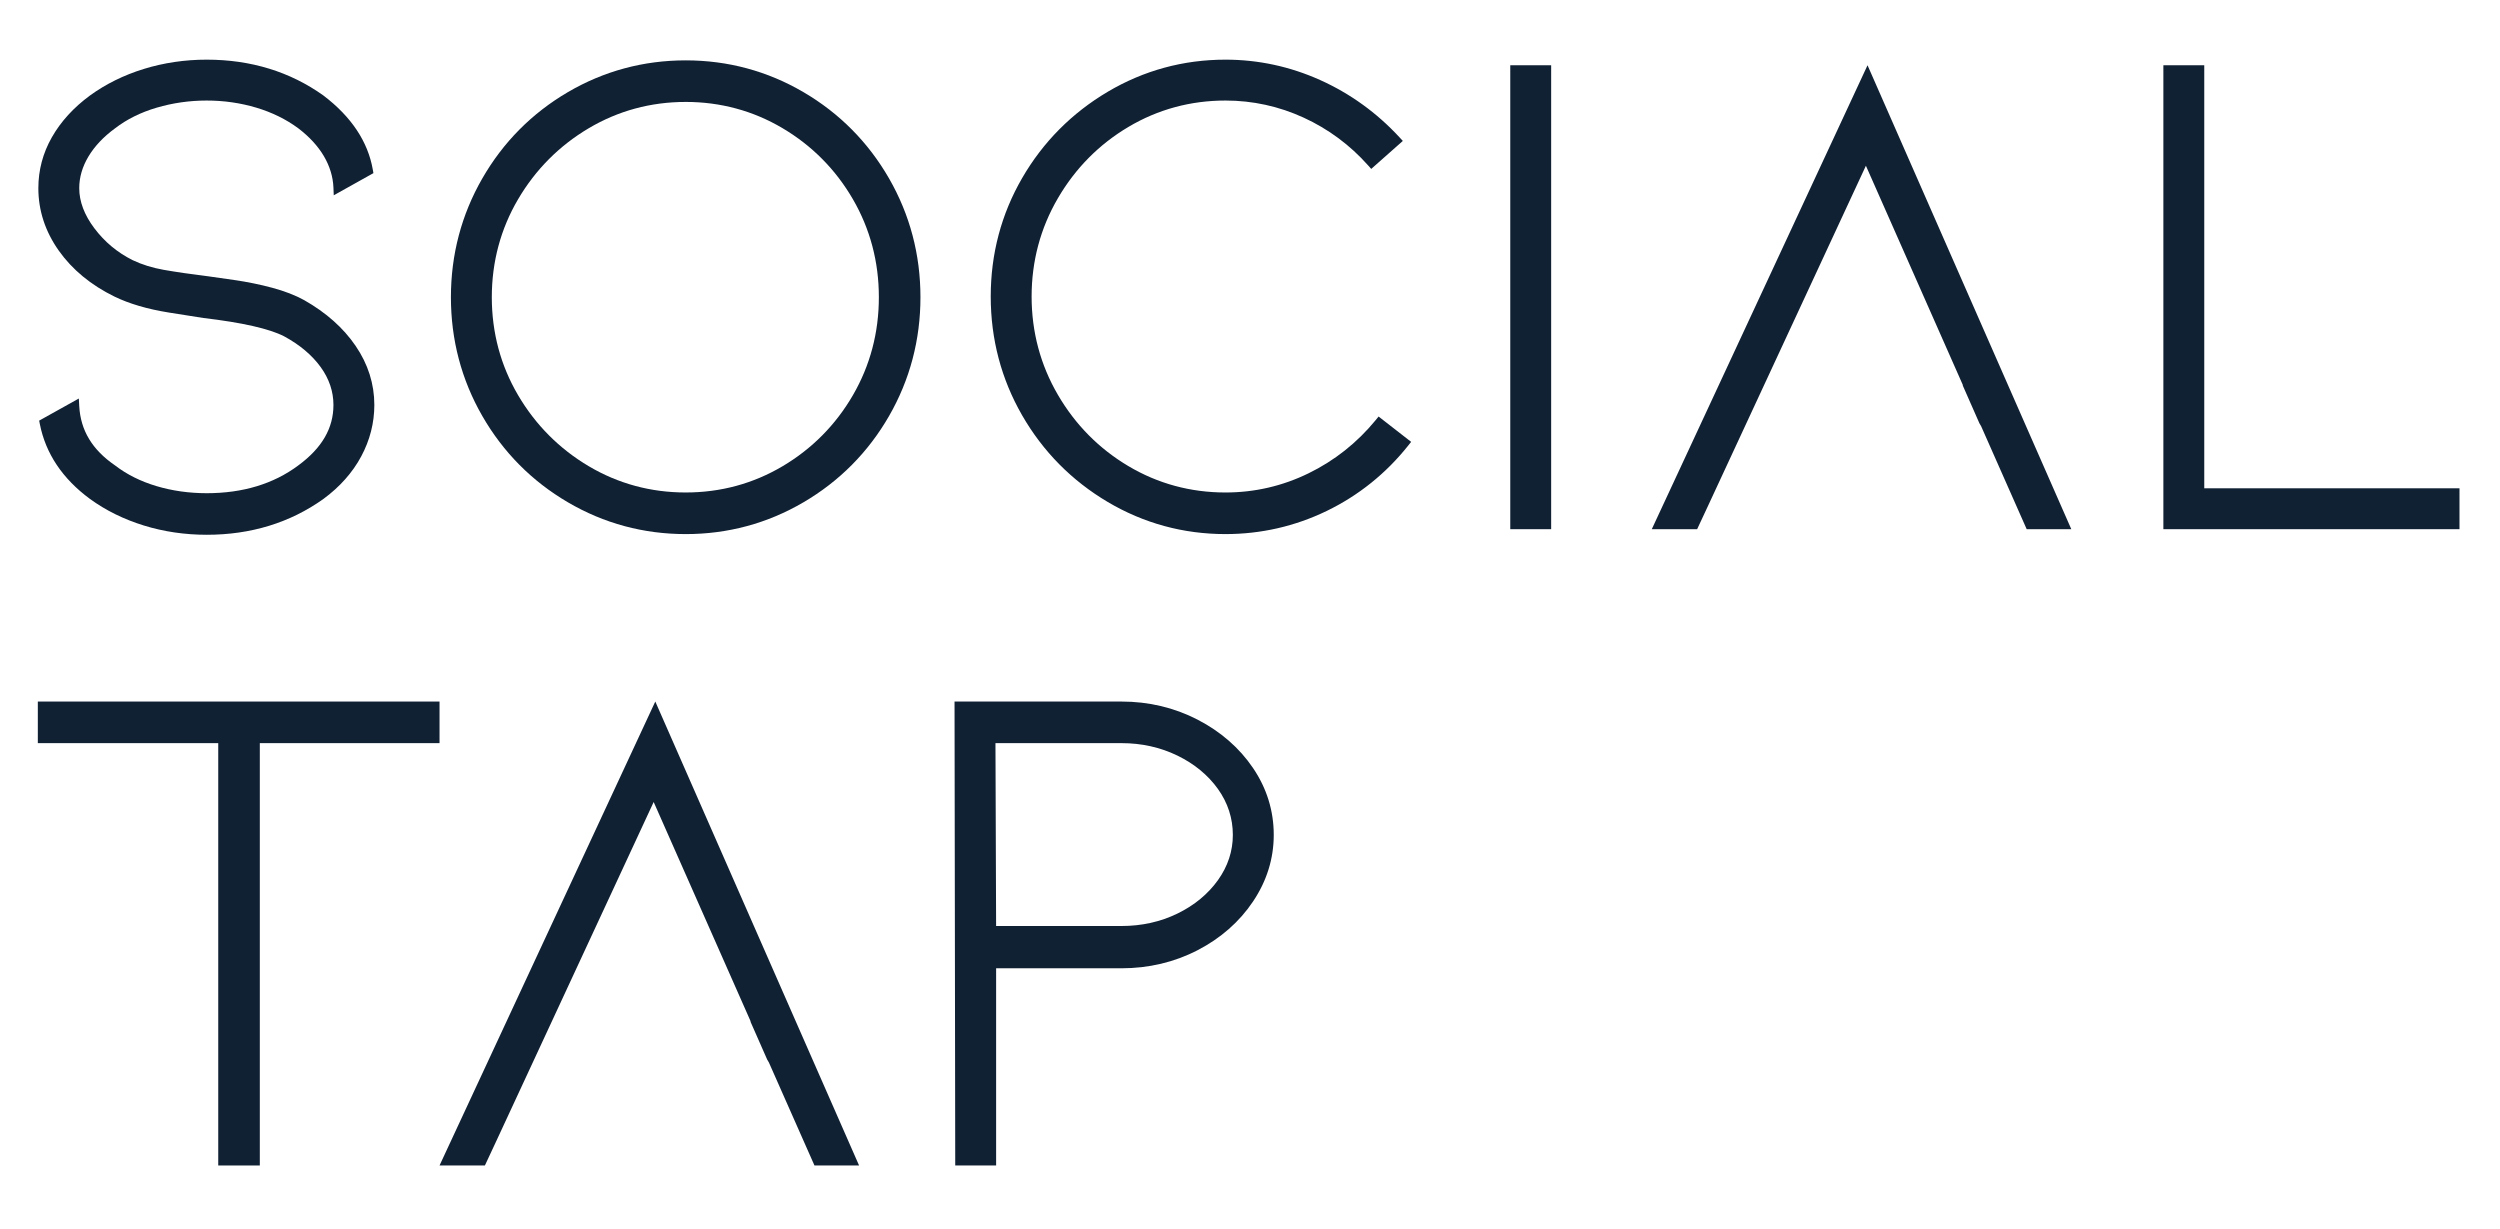 <?xml version="1.0" encoding="UTF-8"?><svg id="Art" xmlns="http://www.w3.org/2000/svg" viewBox="0 0 993 488"><defs><style>.cls-1{fill:#112134;}</style></defs><path class="cls-1" d="M82.1,212.412c-8.675,0-17.086-1.238-25.001-3.689-7.947-2.458-15.139-6.012-21.376-10.552-10.901-8.03-17.596-18.035-19.905-29.761l-.264-1.335,15.758-8.785.161,2.993c.522,9.662,5.167,17.364,14.19,23.556,4.67,3.599,10.165,6.347,16.422,8.224,6.282,1.883,13.016,2.838,20.015,2.838,14.339,0,26.575-3.709,36.366-11.023,9.411-6.915,13.977-14.777,13.977-24.046,0-5.315-1.703-10.365-5.063-15.016-3.431-4.747-8.314-8.863-14.513-12.223-5.837-3.012-16.648-5.47-32.096-7.289-1.322-.181-5.883-.909-13.739-2.167-8.572-1.38-15.713-3.496-21.582-6.341-9.333-4.567-16.764-10.701-22.098-18.235-5.392-7.605-8.121-15.958-8.121-24.833,0-7.16,1.812-13.965,5.386-20.228,3.541-6.224,8.624-11.791,15.1-16.551,6.263-4.554,13.455-8.108,21.382-10.559,7.953-2.458,16.364-3.696,25.001-3.696,17.538,0,33.134,4.792,46.364,14.242,11.114,8.437,17.706,18.364,19.634,29.529l.226,1.303-15.758,8.804-.123-3.044c-.174-4.296-1.445-8.488-3.773-12.462-2.361-4.025-5.799-7.766-10.211-11.12-4.805-3.554-10.404-6.308-16.622-8.172-6.289-1.883-12.926-2.838-19.737-2.838s-13.513.955-19.886,2.838c-6.315,1.864-11.855,4.612-16.467,8.166-4.612,3.361-8.185,7.147-10.649,11.281-2.406,4.038-3.625,8.243-3.625,12.507,0,5.302,2.025,10.669,6.018,15.951,4.064,5.399,9.166,9.649,15.171,12.642,3.683,1.761,7.863,3.064,12.397,3.864,4.76.839,10.849,1.722,18.106,2.625l9.753,1.393c5.179.742,10.294,1.78,15.216,3.103,4.921,1.322,9.172,2.967,12.649,4.889,8.746,4.947,15.635,11.081,20.492,18.228,4.921,7.218,7.411,15.093,7.411,23.408,0,7.127-1.754,14.01-5.218,20.46-3.444,6.418-8.488,12.094-14.984,16.874-13.236,9.462-28.832,14.248-46.383,14.248Z"/><path class="cls-1" d="M272.353,212.141c-16.745,0-32.483-4.244-46.777-12.623-14.287-8.359-25.73-19.892-34.005-34.283-8.276-14.377-12.468-30.251-12.468-47.176s4.193-32.805,12.468-47.183c8.276-14.39,19.718-25.923,34.005-34.289,14.287-8.366,30.025-12.61,46.777-12.61s32.483,4.244,46.777,12.617c14.281,8.359,25.723,19.892,34.005,34.283,8.276,14.39,12.468,30.264,12.468,47.183s-4.193,32.786-12.468,47.176c-8.282,14.39-19.725,25.923-34.005,34.283-14.3,8.379-30.038,12.623-46.777,12.623ZM272.353,40.49c-13.848,0-26.8,3.509-38.488,10.436-11.707,6.934-21.157,16.429-28.084,28.219-6.921,11.778-10.436,24.872-10.436,38.914s3.515,27.136,10.436,38.907c6.927,11.791,16.377,21.286,28.084,28.219,11.675,6.921,24.62,10.43,38.488,10.43s26.807-3.509,38.488-10.43c11.694-6.927,21.092-16.416,27.936-28.213,6.837-11.784,10.307-24.878,10.307-38.914s-3.47-27.129-10.307-38.92c-6.844-11.797-16.241-21.286-27.936-28.213-11.694-6.927-24.646-10.436-38.488-10.436Z"/><path class="cls-1" d="M486.769,212.141c-16.745,0-32.489-4.289-46.783-12.758-14.287-8.463-25.723-20.041-33.999-34.424-8.276-14.377-12.468-30.251-12.468-47.176s4.193-32.76,12.475-47.047c8.269-14.287,19.705-25.82,33.992-34.283,14.306-8.469,30.045-12.758,46.783-12.758,12.984,0,25.626,2.716,37.566,8.082,11.933,5.36,22.556,13.029,31.574,22.795l1.296,1.406-12.546,11.114-1.245-1.393c-7.192-8.095-15.816-14.481-25.626-18.983-9.798-4.496-20.234-6.779-31.019-6.779-13.848,0-26.8,3.509-38.488,10.436-11.707,6.934-21.157,16.474-28.078,28.355-6.927,11.862-10.443,25.001-10.443,39.056s3.515,27.181,10.443,39.049c6.921,11.881,16.37,21.421,28.078,28.355,11.675,6.921,24.62,10.43,38.488,10.43,11.533,0,22.608-2.554,32.928-7.592,10.346-5.031,19.338-12.152,26.729-21.163l1.154-1.413,12.933,10.062-1.18,1.484c-8.83,11.088-19.699,19.808-32.302,25.93-12.617,6.115-26.162,9.217-40.262,9.217Z"/><rect class="cls-1" x="599.879" y="25.919" width="16.241" height="184.274"/><polygon class="cls-1" points="859.291 210.193 859.291 25.919 875.533 25.919 875.533 193.952 976.91 193.952 976.91 210.193 859.291 210.193"/><polygon class="cls-1" points="86.686 462.93 86.686 295.174 15.024 295.174 15.024 278.655 174.582 278.655 174.582 295.174 103.198 295.174 103.198 462.93 86.686 462.93"/><path class="cls-1" d="M379.419,462.93l-.277-184.274h66.314c10.804,0,20.95,2.406,30.161,7.153,9.224,4.76,16.654,11.23,22.072,19.221,5.47,8.056,8.243,17.009,8.243,26.6,0,9.411-2.767,18.312-8.237,26.459-5.418,8.088-12.849,14.603-22.079,19.37-9.204,4.741-19.35,7.147-30.161,7.147h-49.795v78.324h-16.241ZM445.456,367.809c8.024,0,15.5-1.664,22.227-4.947,6.721-3.27,12.139-7.747,16.106-13.294,3.909-5.483,5.895-11.514,5.895-17.938,0-6.599-1.987-12.726-5.895-18.222-3.96-5.534-9.379-10.004-16.106-13.281-6.747-3.283-14.223-4.954-22.227-4.954h-50.06l.258,72.635h49.802Z"/><polygon class="cls-1" points="674.1 210.204 678.558 200.653 741.138 65.832 779.684 153.025 779.568 153.025 786.231 168.151 786.895 169.267 805.004 210.204 822.725 210.204 741.783 25.919 656.083 210.204 674.1 210.204"/><polygon class="cls-1" points="192.601 462.93 197.059 453.379 259.638 318.557 298.184 405.751 298.068 405.751 304.731 420.876 305.396 421.992 323.505 462.93 341.226 462.93 260.283 278.644 174.584 462.93 192.601 462.93"/></svg>